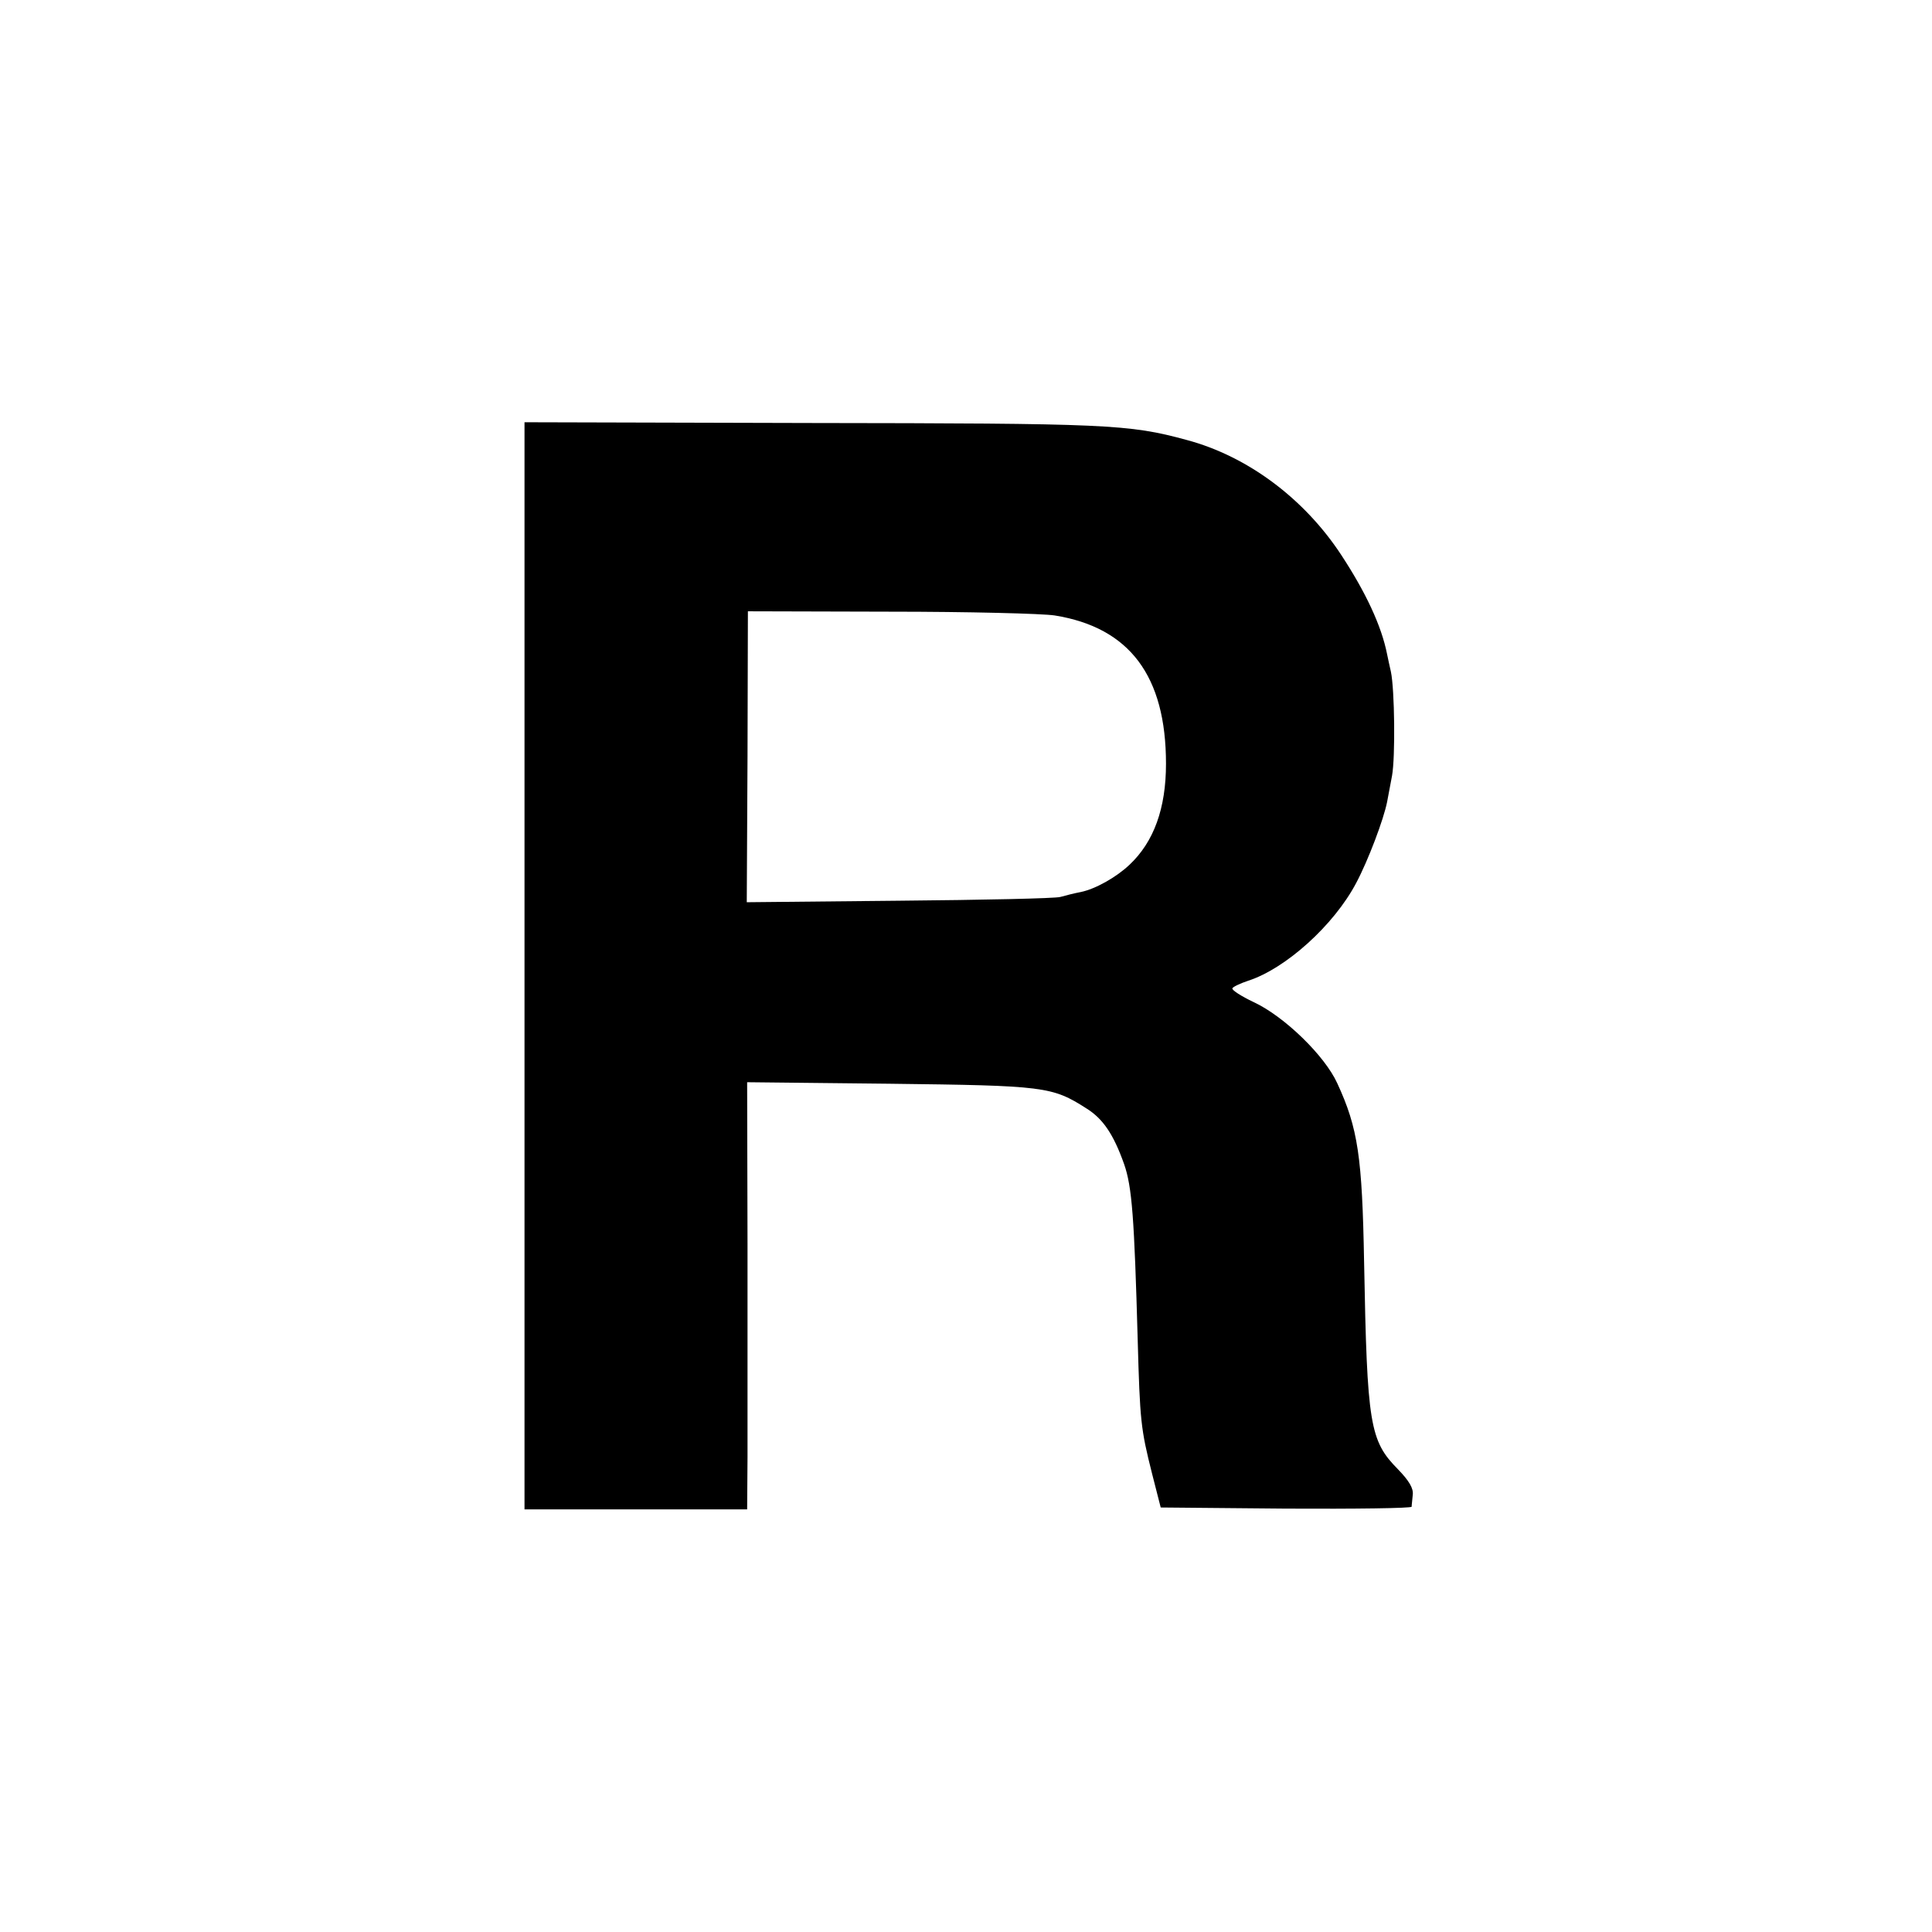 <?xml version="1.0" standalone="no"?>
<!DOCTYPE svg PUBLIC "-//W3C//DTD SVG 20010904//EN"
 "http://www.w3.org/TR/2001/REC-SVG-20010904/DTD/svg10.dtd">
<svg version="1.0" xmlns="http://www.w3.org/2000/svg"
 width="512pt" height="512pt" viewBox="0 0 512 512"
 preserveAspectRatio="xMidYMid meet">
<g transform="translate(0,512) scale(0.1,-0.1)"
fill="#000000" stroke="none">
<path d="M1390 2560 l0 -1440 295 0 295 0 1 138 c0 75 0 330 0 565 l-1 429
377 -4 c412 -5 431 -7 523 -66 43 -27 71 -68 99 -147 21 -60 27 -142 36 -465
6 -216 8 -236 38 -355 l23 -90 332 -3 c183 -1 332 1 333 5 0 5 2 19 3 32 2 17
-10 37 -39 67 -75 76 -82 117 -90 549 -5 279 -16 355 -71 474 -33 73 -140 177
-221 215 -34 16 -60 33 -57 37 2 4 21 13 42 20 99 32 227 147 286 259 32 60
73 169 82 215 2 11 8 42 13 69 9 49 7 229 -3 276 -3 14 -8 35 -10 46 -15 76
-57 165 -122 264 -98 149 -248 261 -409 304 -154 42 -211 44 -997 45 l-758 2
0 -1441z m1405 929 c199 -32 295 -161 295 -393 0 -118 -32 -207 -97 -268 -35
-33 -90 -64 -129 -72 -16 -3 -40 -9 -54 -13 -14 -4 -206 -8 -428 -10 l-403 -4
2 386 1 385 376 -1 c208 0 404 -5 437 -10z"/>
</g>
</svg>

